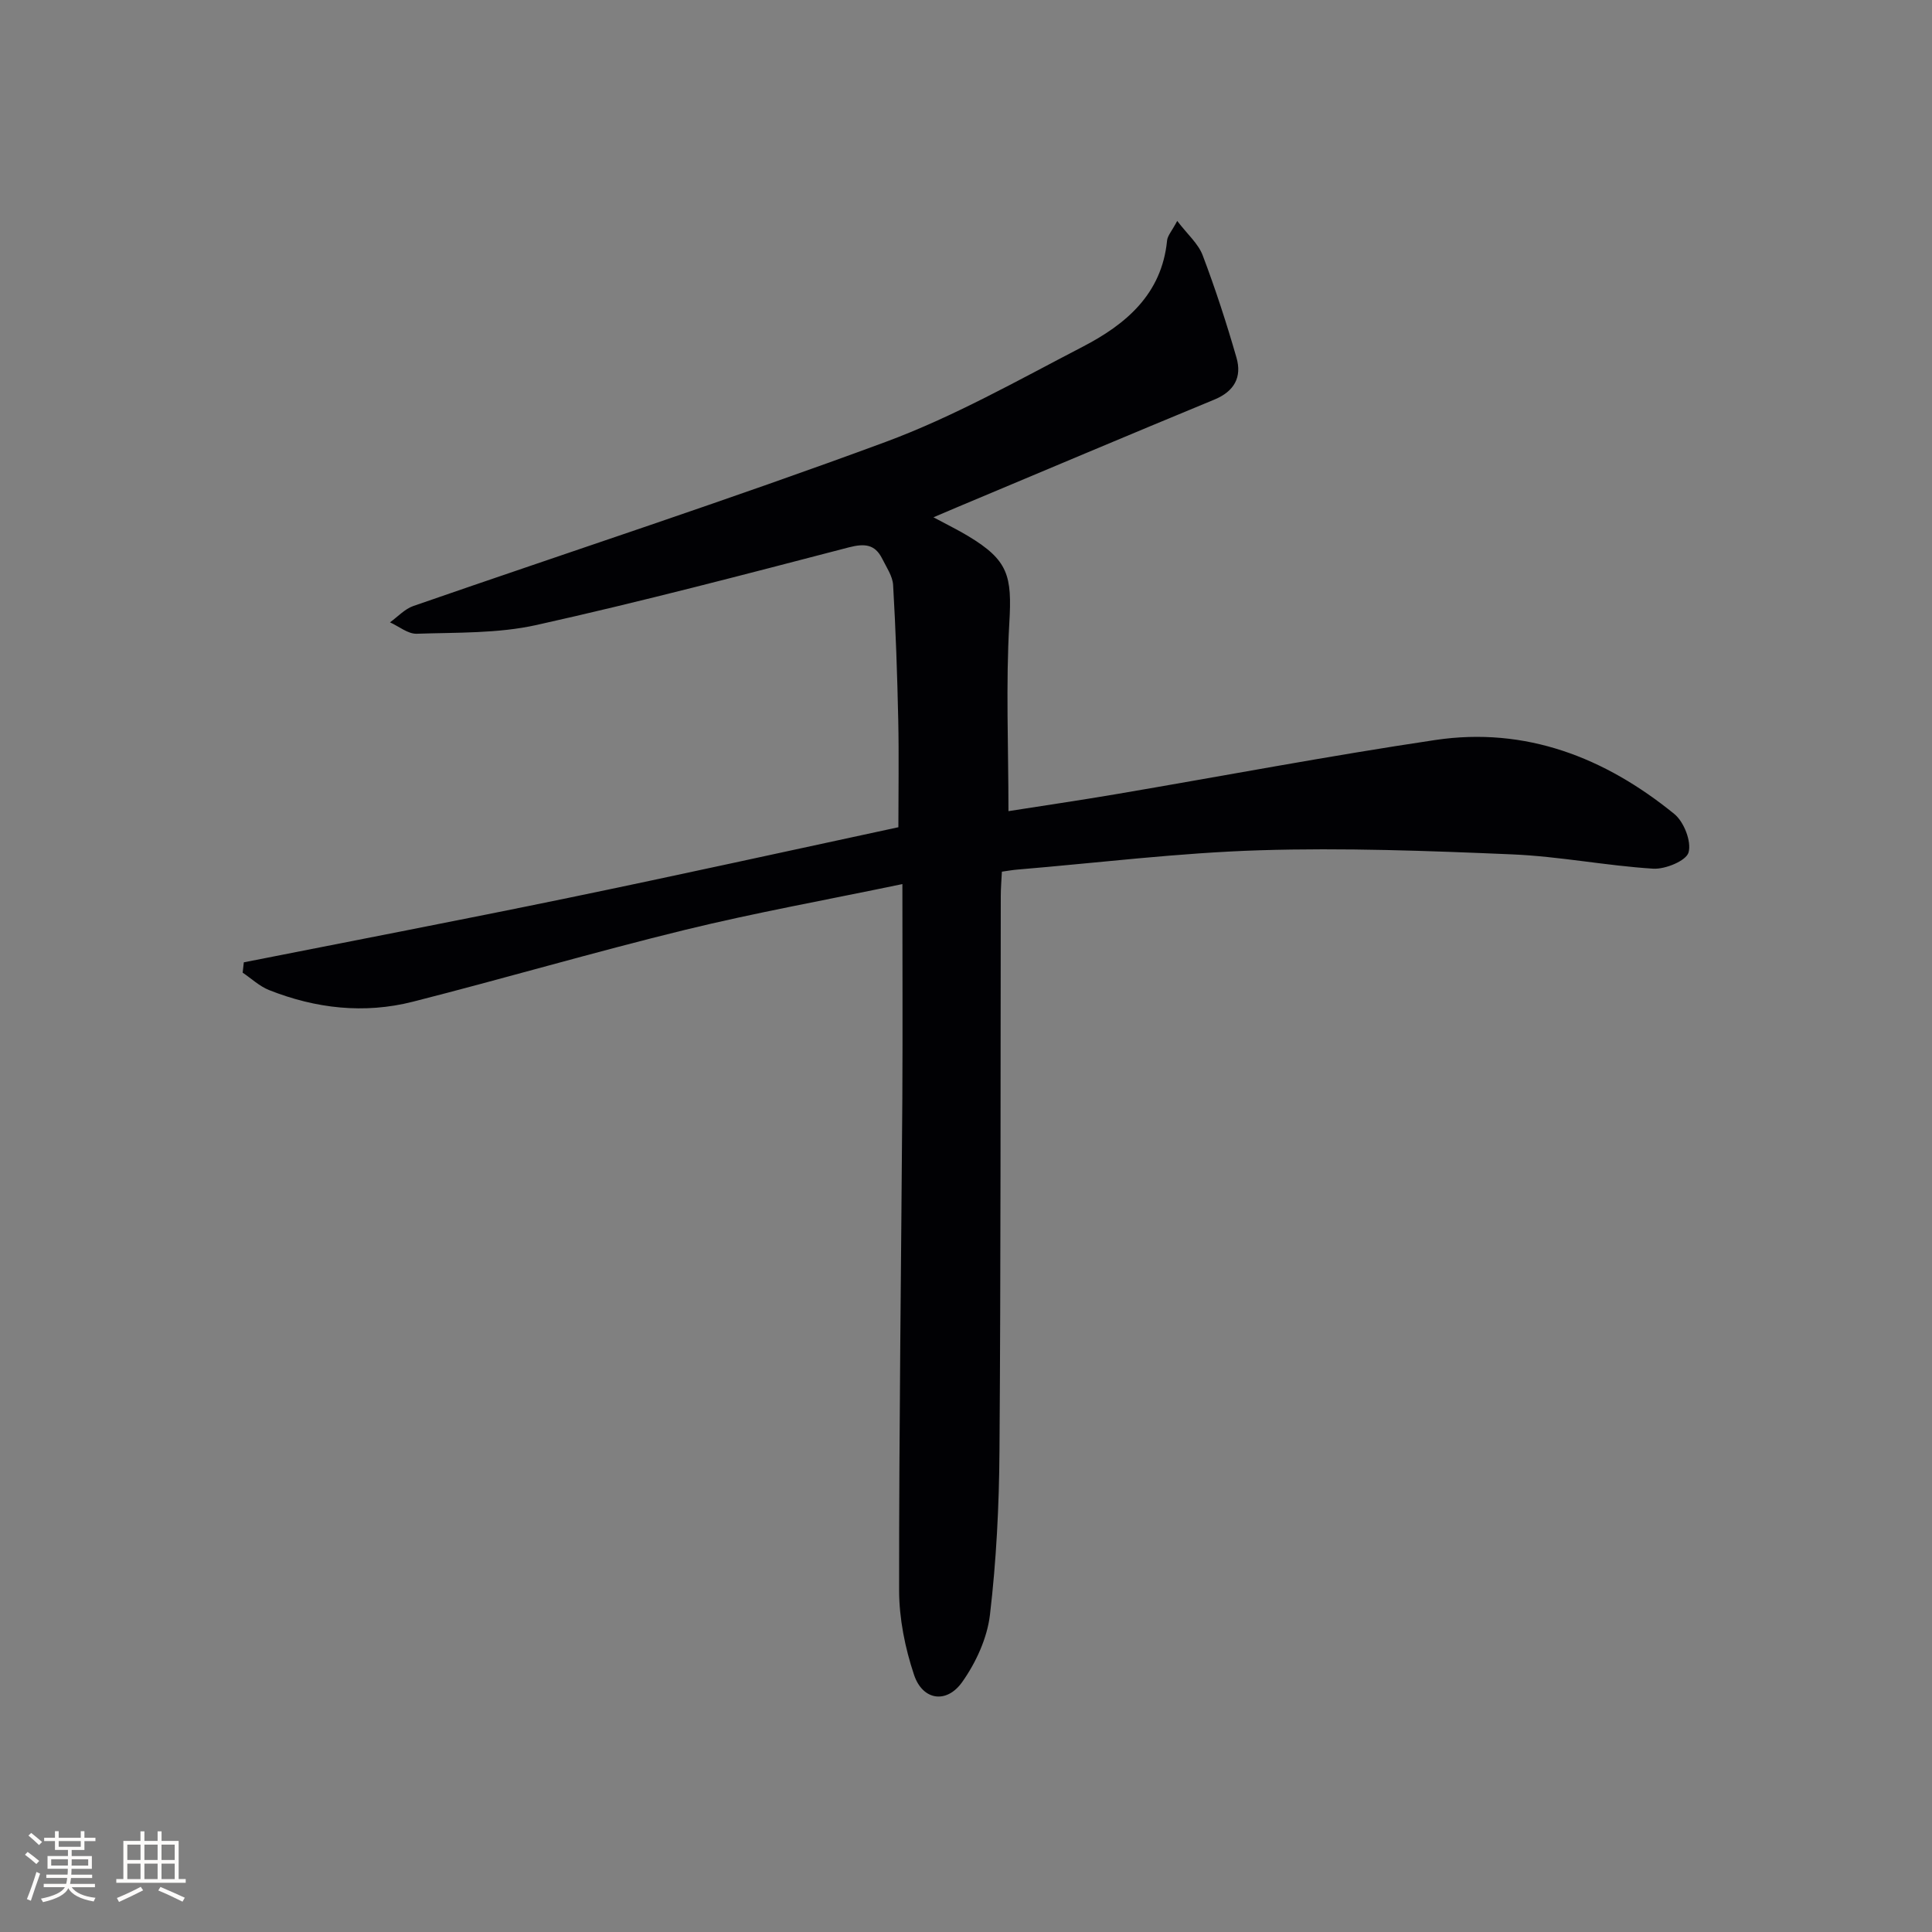 <svg enable-background="new 0 0 400 400" viewBox="0 0 400 400" xmlns="http://www.w3.org/2000/svg"><rect x="0" y="0" width="400" height="400" fill="#808080" stroke="none"/><path d="m186.83 183.04c-15.95 3.32-30.61 5.96-45.05 9.49-18.85 4.61-37.48 10.08-56.29 14.86-10.09 2.57-20.13 1.42-29.79-2.41-1.98-.79-3.65-2.38-5.46-3.6.08-.71.16-1.42.24-2.14 22.43-4.44 44.88-8.74 67.27-13.36 22.57-4.66 45.08-9.63 68.25-14.61 0-7.39.13-14.83-.03-22.27-.2-9.3-.52-18.6-1.06-27.88-.11-1.85-1.38-3.67-2.25-5.43-1.51-3.04-3.67-3.2-6.93-2.36-21.5 5.59-42.99 11.25-64.66 16.07-8.01 1.78-16.51 1.53-24.79 1.81-1.82.06-3.69-1.53-5.54-2.36 1.6-1.15 3.05-2.76 4.83-3.38 32.59-11.31 65.4-22 97.75-33.96 14.11-5.22 27.4-12.75 40.82-19.71 8.93-4.63 16.4-10.87 17.49-22 .1-1.01.98-1.95 2.1-4.06 2.14 2.8 4.35 4.7 5.26 7.09 2.64 6.96 4.95 14.06 7.01 21.22 1.16 4.01-.43 6.97-4.58 8.68-17.8 7.35-35.53 14.85-53.29 22.3-1.32.55-2.63 1.12-4.87 2.07 2.95 1.58 5.12 2.64 7.19 3.89 8.33 5.01 9.09 8.21 8.52 17.98-.74 12.74-.18 25.55-.18 38.97 7.23-1.14 14.69-2.23 22.12-3.49 22.08-3.75 44.1-7.94 66.25-11.24 18.71-2.79 35.12 3.62 49.48 15.31 2 1.62 3.59 5.69 2.96 7.96-.47 1.73-4.83 3.53-7.33 3.37-9.75-.61-19.43-2.55-29.19-2.96-17.41-.74-34.88-1.39-52.28-.85-16.75.52-33.46 2.6-50.19 4-.96.08-1.91.25-3.18.43-.09 1.81-.23 3.44-.23 5.06-.07 38.32.01 76.64-.27 114.96-.08 11.29-.65 22.63-1.97 33.83-.57 4.84-2.9 9.91-5.75 13.93-3.24 4.57-8.2 3.8-9.97-1.5-1.86-5.56-3.08-11.63-3.09-17.48-.02-33.97.44-67.93.67-101.9.08-14.28.01-28.58.01-44.33z" fill="#010104"/><g fill="#fcfbfa"><path d="m5.17 384 .55-.58c.85.61 1.65 1.24 2.4 1.87l-.59.64c-.83-.73-1.62-1.38-2.36-1.93m1.22 9.53-.82-.34c.71-1.76 1.37-3.64 1.98-5.63.24.13.5.25.76.36-.6 1.67-1.24 3.54-1.92 5.61m-.5-13.5.57-.54c.56.44 1.31 1.06 2.26 1.87l-.64.64c-.68-.66-1.41-1.32-2.19-1.97m3.25.46h2.24v-1.36h.77v1.36h4.57v-1.36h.76v1.36h2.28v.69h-2.28v1.84h-2.64v1.26h4.18v2.64h-4.21c0 .45-.02.86-.05 1.21h4.32v.69h-4.38c-.04.34-.1.75-.19 1.22h5.15v.69h-4.82c.87 1.19 2.51 1.92 4.93 2.19-.17.31-.3.57-.37.76-2.77-.49-4.52-1.41-5.26-2.76-.56 1.26-2.3 2.23-5.24 2.9-.12-.25-.26-.48-.43-.72 2.73-.55 4.38-1.34 4.96-2.38h-4.38v-.69h4.65c.1-.38.17-.79.21-1.22h-4.32v-.69h4.4c.03-.34.05-.75.05-1.21h-4.2v-2.64h4.23v-1.26h-2.69v-1.84h-2.24zm1.46 4.46v1.29h3.45c.01-.4.02-.57.01-.53v-.32-.45h-3.46zm1.55-2.59h4.57v-1.19h-4.57zm6.11 2.59h-3.42v.77c-.01.19-.01.37-.02.53h3.44z"/><path d="m32.63 379.16h.82v1.98h3.54v7.89h1.46v.78h-14.37v-.78h1.46v-7.89h3.54v-1.98h.82v1.98h2.73zm-3.49 11.48.5.73c-1.61.82-3.28 1.63-5 2.41-.13-.27-.28-.55-.44-.82 1.75-.72 3.4-1.49 4.94-2.32m-2.78-5.55h2.73v-3.18h-2.73zm0 3.95h2.73v-3.2h-2.73zm3.54-3.95h2.73v-3.18h-2.73zm0 3.95h2.73v-3.2h-2.73zm7.89 4.68c-1.84-.92-3.51-1.7-5.02-2.32l.45-.73c1.89.8 3.57 1.55 5.04 2.23zm-1.62-11.81h-2.73v3.18h2.73zm-2.73 7.13h2.73v-3.2h-2.73z"/></g></svg>